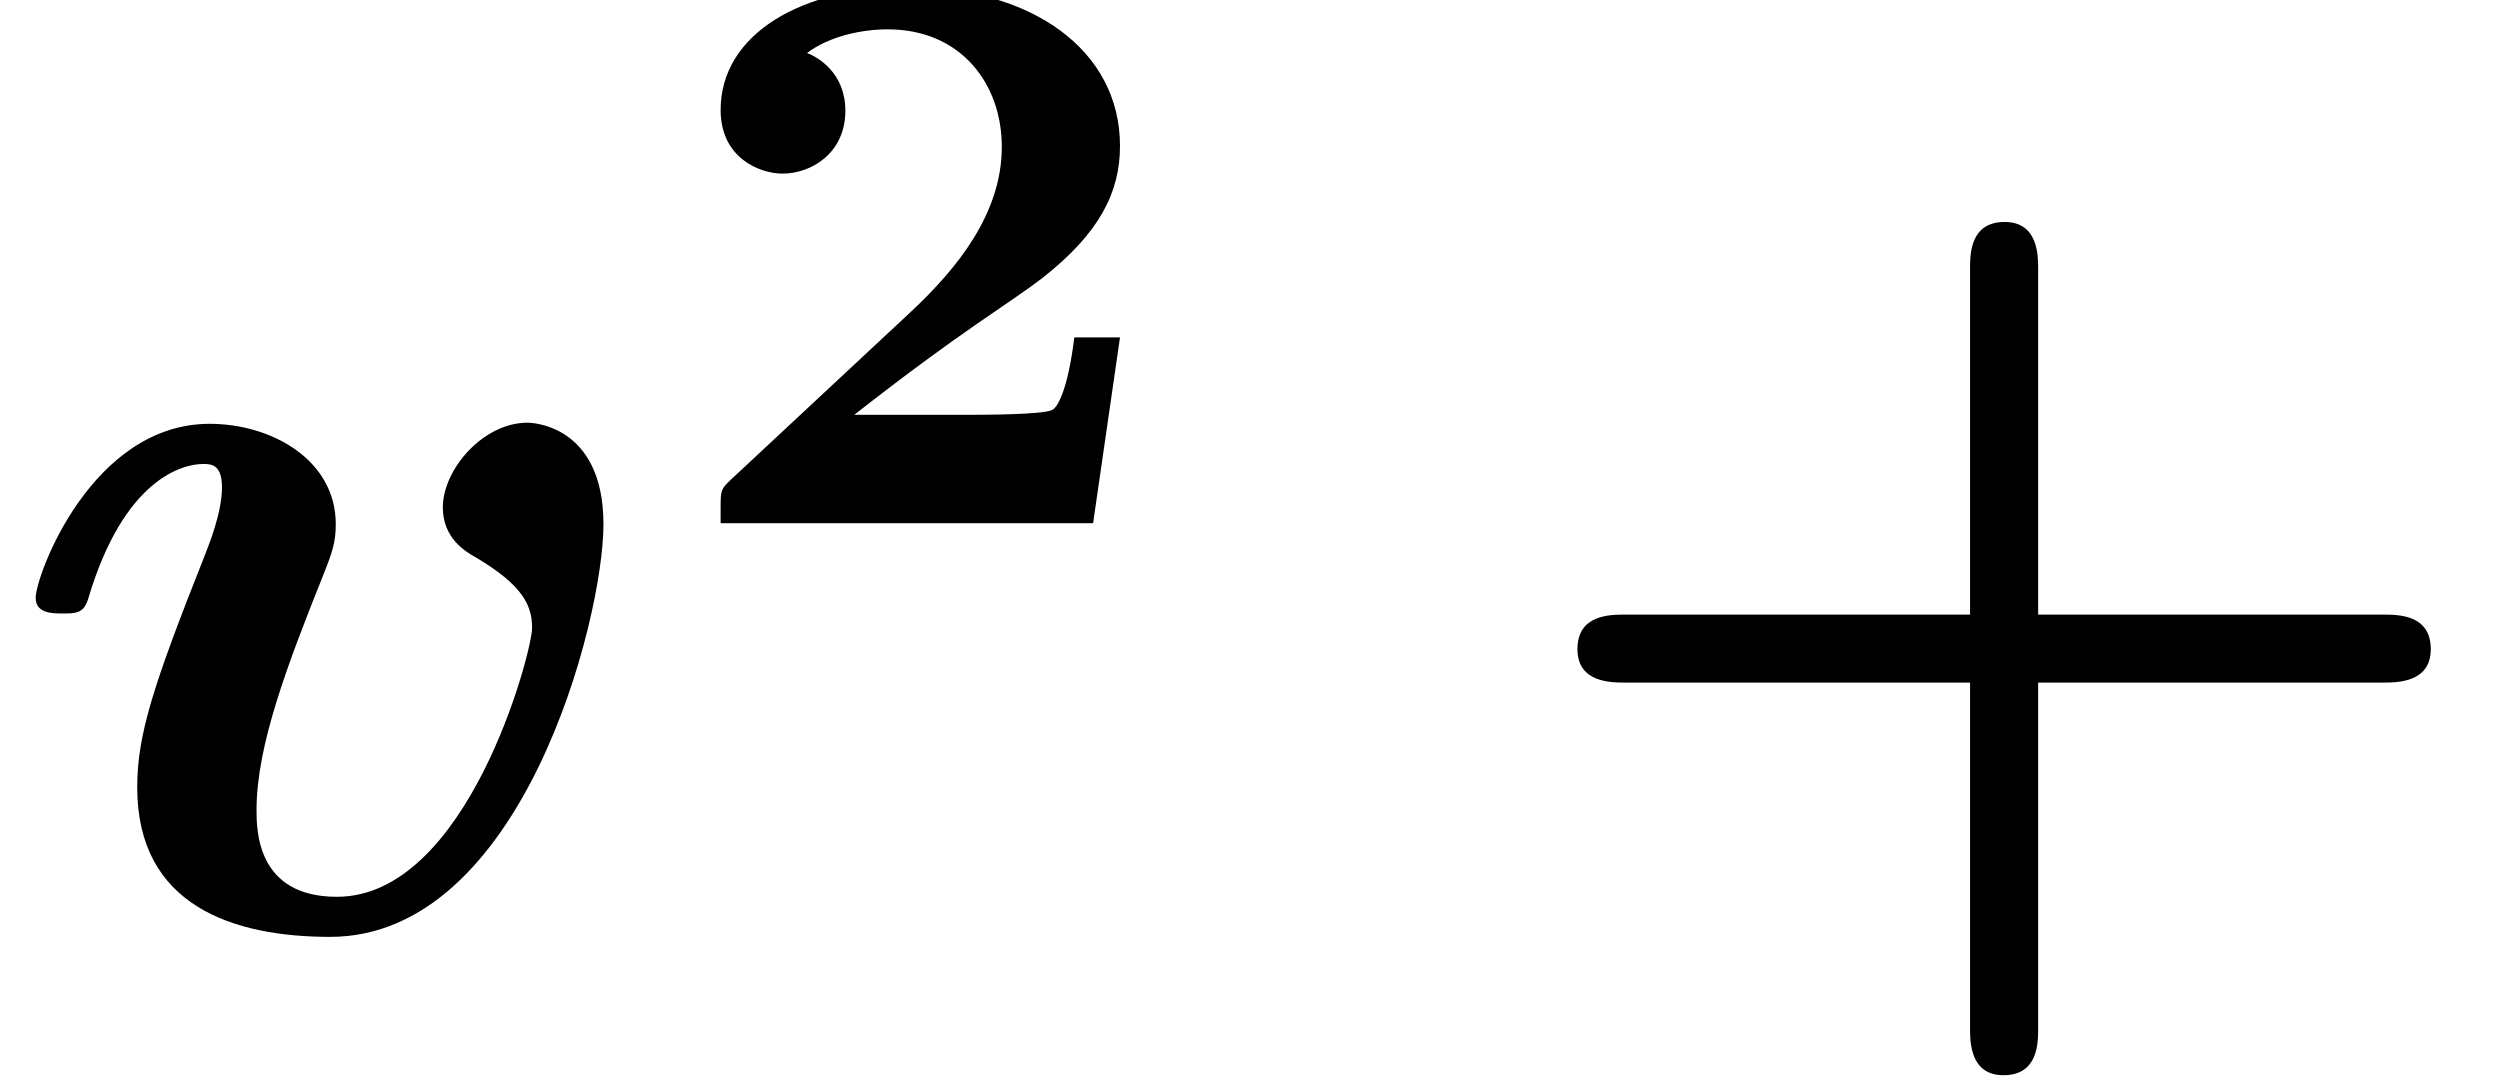 <?xml version='1.0' encoding='UTF-8'?>
<!-- This file was generated by dvisvgm 1.15.1 -->
<svg height='10.525pt' version='1.1' viewBox='70.735 59.666 24.451 10.525' width='24.451pt' xmlns='http://www.w3.org/2000/svg' xmlns:xlink='http://www.w3.org/1999/xlink'>
<defs>
<path d='M5.902 -3.949C5.902 -4.942 5.171 -4.942 5.16 -4.942C4.724 -4.942 4.331 -4.484 4.331 -4.113C4.331 -3.807 4.56 -3.676 4.658 -3.622C5.116 -3.349 5.204 -3.153 5.204 -2.935C5.204 -2.695 4.571 -0.305 3.295 -0.305C2.509 -0.305 2.509 -0.96 2.509 -1.156C2.509 -1.789 2.815 -2.585 3.164 -3.458C3.251 -3.676 3.284 -3.775 3.284 -3.949C3.284 -4.582 2.651 -4.931 2.051 -4.931C0.895 -4.931 0.349 -3.447 0.349 -3.229C0.349 -3.076 0.513 -3.076 0.611 -3.076C0.742 -3.076 0.818 -3.076 0.862 -3.218C1.211 -4.396 1.789 -4.538 1.985 -4.538C2.062 -4.538 2.171 -4.538 2.171 -4.309C2.171 -4.058 2.04 -3.742 2.007 -3.655C1.505 -2.389 1.342 -1.898 1.342 -1.375C1.342 -0.218 2.28 0.087 3.229 0.087C5.105 0.087 5.902 -3.011 5.902 -3.949Z' id='g0-118'/>
<path d='M5.204 -2.4H8.575C8.716 -2.4 9.044 -2.4 9.044 -2.727C9.044 -3.065 8.727 -3.065 8.575 -3.065H5.204V-6.447C5.204 -6.578 5.204 -6.905 4.876 -6.905C4.538 -6.905 4.538 -6.589 4.538 -6.447V-3.065H1.167C1.015 -3.065 0.698 -3.065 0.698 -2.727C0.698 -2.4 1.025 -2.4 1.167 -2.4H4.538V0.982C4.538 1.113 4.538 1.44 4.865 1.44C5.204 1.44 5.204 1.124 5.204 0.982V-2.4Z' id='g2-43'/>
<path d='M4.392 -1.817H3.945C3.881 -1.291 3.778 -1.132 3.73 -1.108C3.642 -1.06 3.029 -1.06 2.893 -1.06H1.793C2.861 -1.897 3.292 -2.136 3.634 -2.399C4.192 -2.837 4.392 -3.236 4.392 -3.69C4.392 -4.631 3.523 -5.244 2.311 -5.244C1.291 -5.244 0.486 -4.79 0.486 -4.041C0.486 -3.571 0.869 -3.419 1.092 -3.419C1.371 -3.419 1.706 -3.618 1.706 -4.033C1.706 -4.407 1.435 -4.559 1.331 -4.599C1.554 -4.766 1.873 -4.83 2.12 -4.83C2.837 -4.83 3.236 -4.296 3.236 -3.682C3.236 -3.037 2.813 -2.503 2.343 -2.064L0.582 -0.422C0.494 -0.335 0.486 -0.327 0.486 -0.167V0H4.129L4.392 -1.817Z' id='g1-50'/>
</defs>
<g id='page1'>
<use x='70.735' xlink:href='#g0-118' y='68.742'/>
<use x='77.297' xlink:href='#g1-50' y='64.783'/>
<use x='85.465' xlink:href='#g2-43' y='68.742'/>
</g>
</svg>
<!--Rendered by QuickLaTeX.com-->